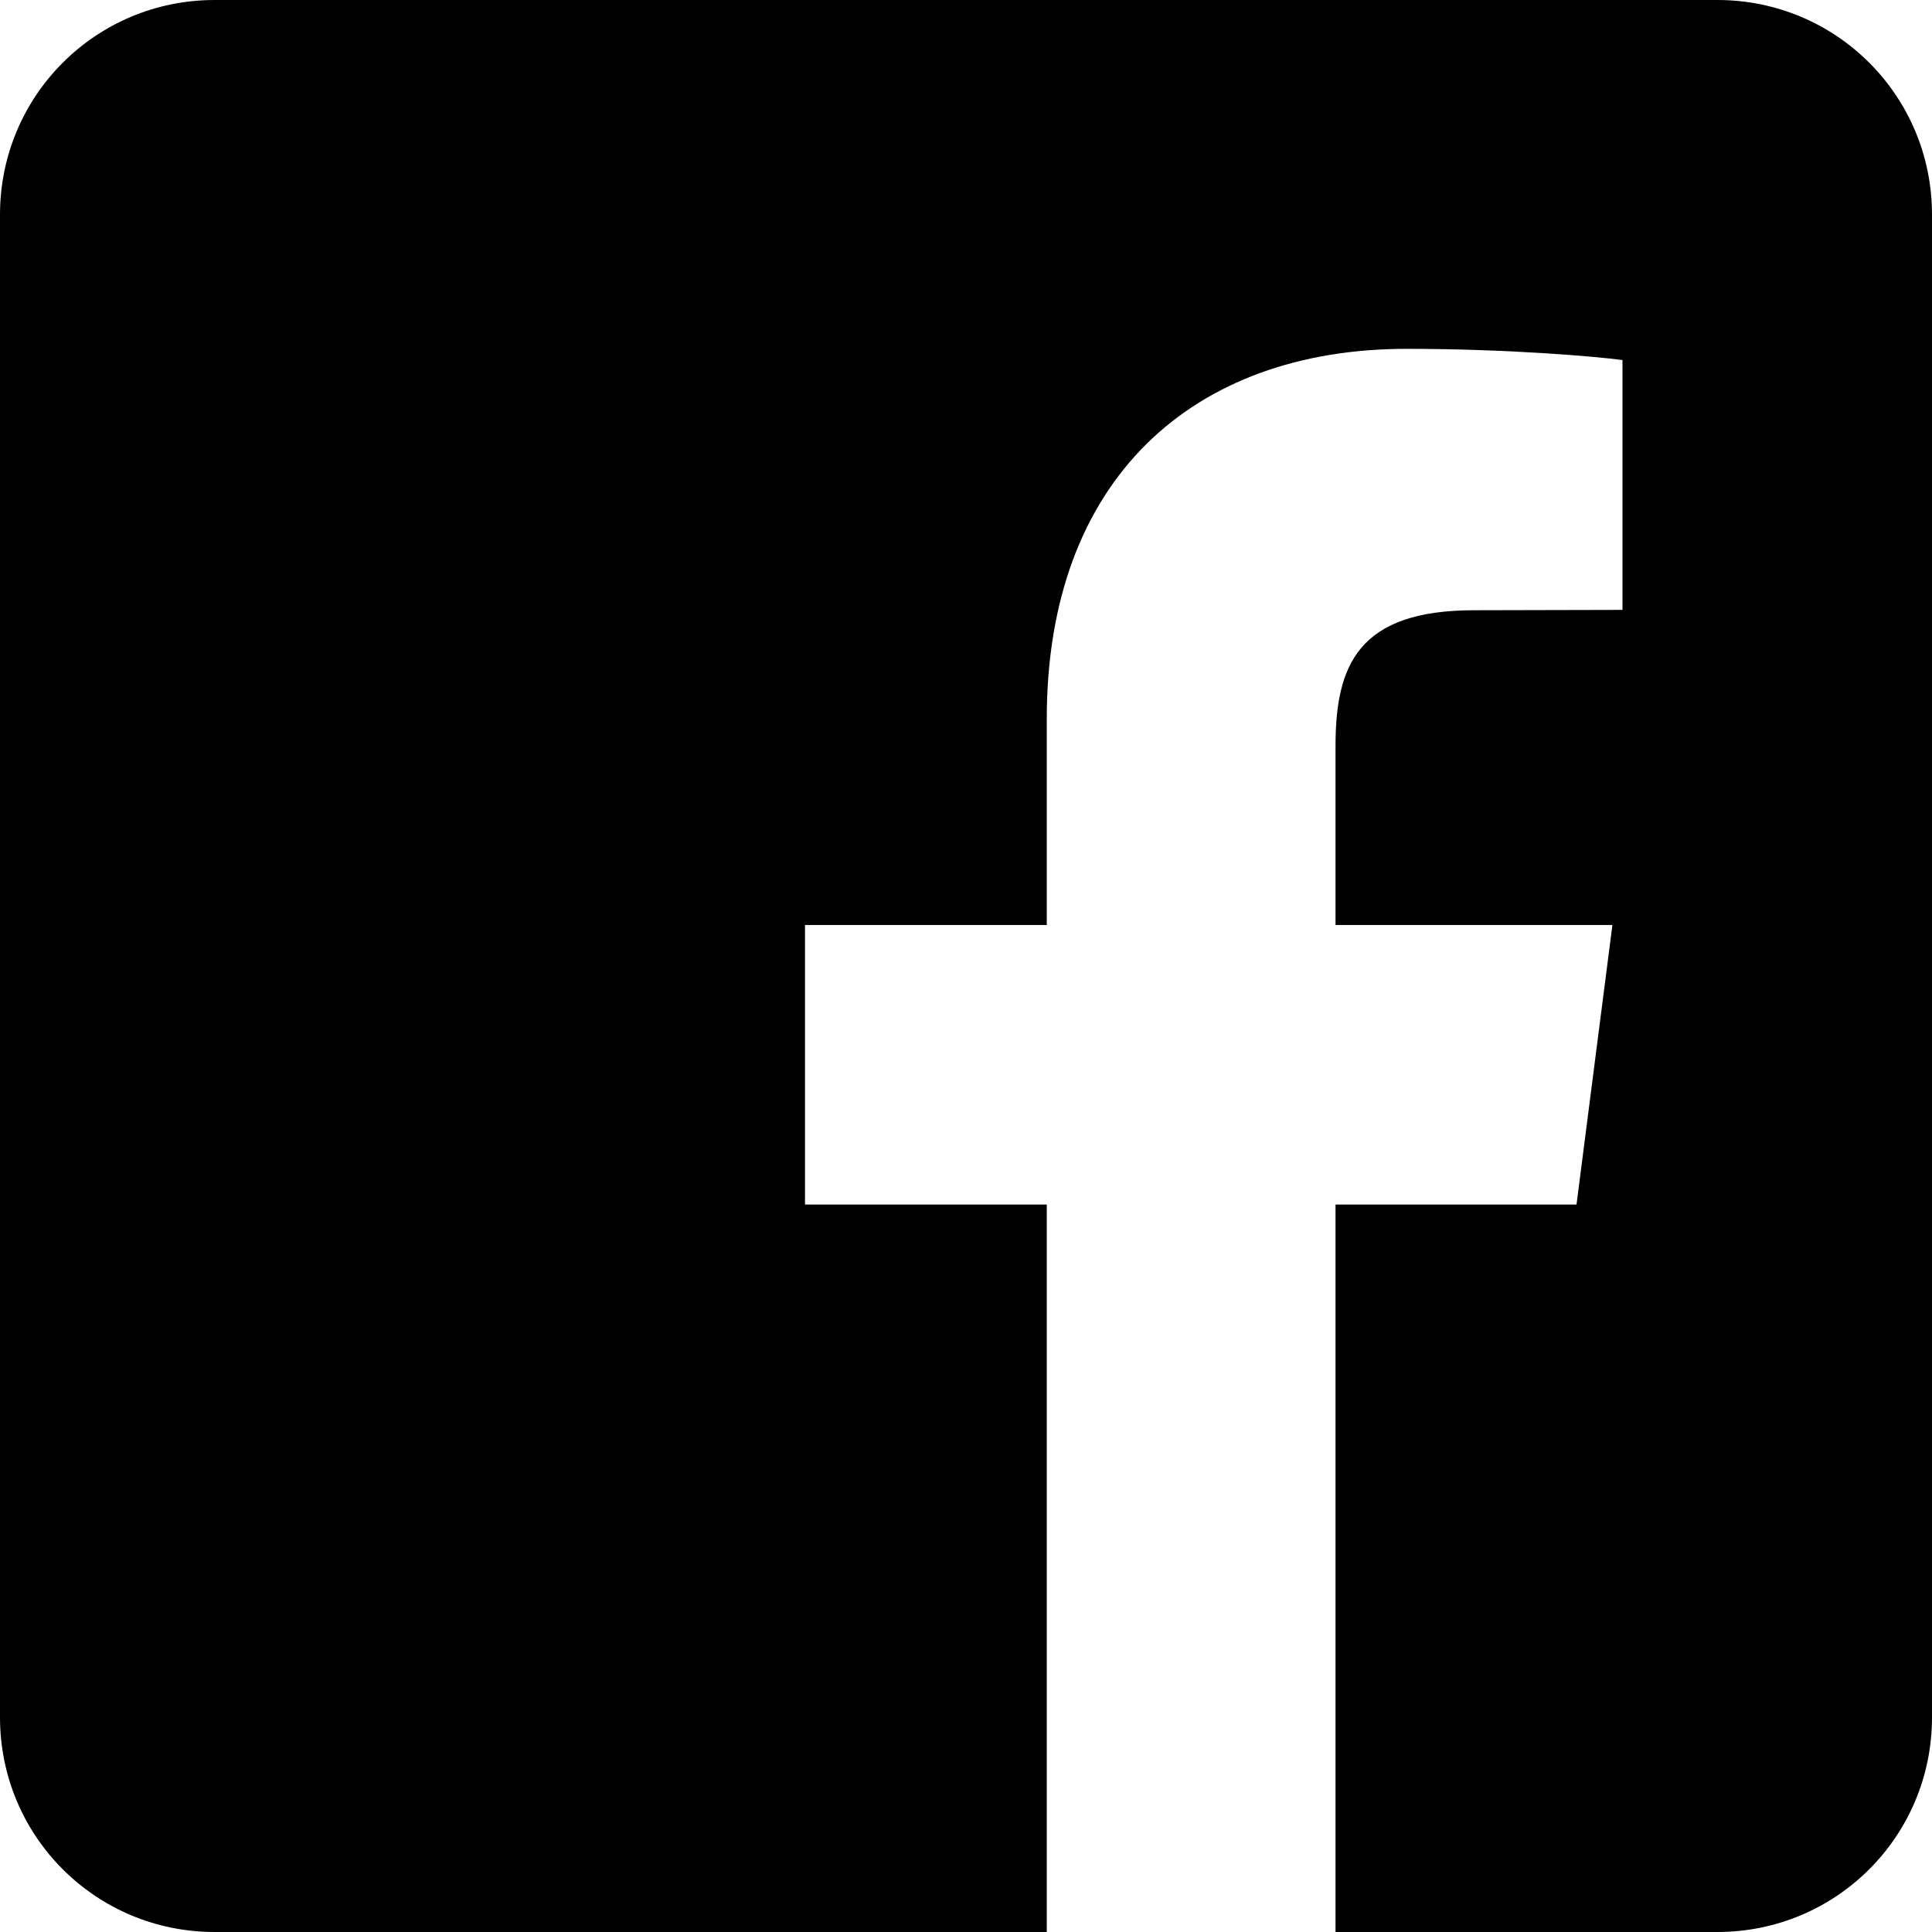 <?xml version="1.0" encoding="UTF-8" standalone="no"?>
<svg id="facebook" viewBox="0 0 72 72" width="72" height="72" xmlns="http://www.w3.org/2000/svg">
  <path
      fill="currentcolor"
     id="Rounded"
     style="fill-rule:evenodd;stroke:none;stroke-width:1"
     d="M 8 0 C 3.568 0 4.9515947e-17 3.568 0 8 L 0 64 C 0 68.432 3.568 72 8 72 L 39.01 72 L 39.01 44.889 L 30 44.889 L 30 34.471 L 39.01 34.471 L 39.01 26.785 C 39.01 17.863 44.448 13 52.42 13 C 56.22 13 59.501 13.288 60.465 13.418 L 60.465 22.729 L 54.938 22.742 C 50.606 22.742 49.771 24.799 49.771 27.807 L 49.771 34.471 L 60.09 34.471 L 58.752 44.889 L 49.771 44.889 L 49.771 72 L 64 72 C 68.432 72 72 68.432 72 64 L 72 8 C 72 3.568 68.432 4.9515947e-17 64 0 L 8 0 z " />
</svg>
